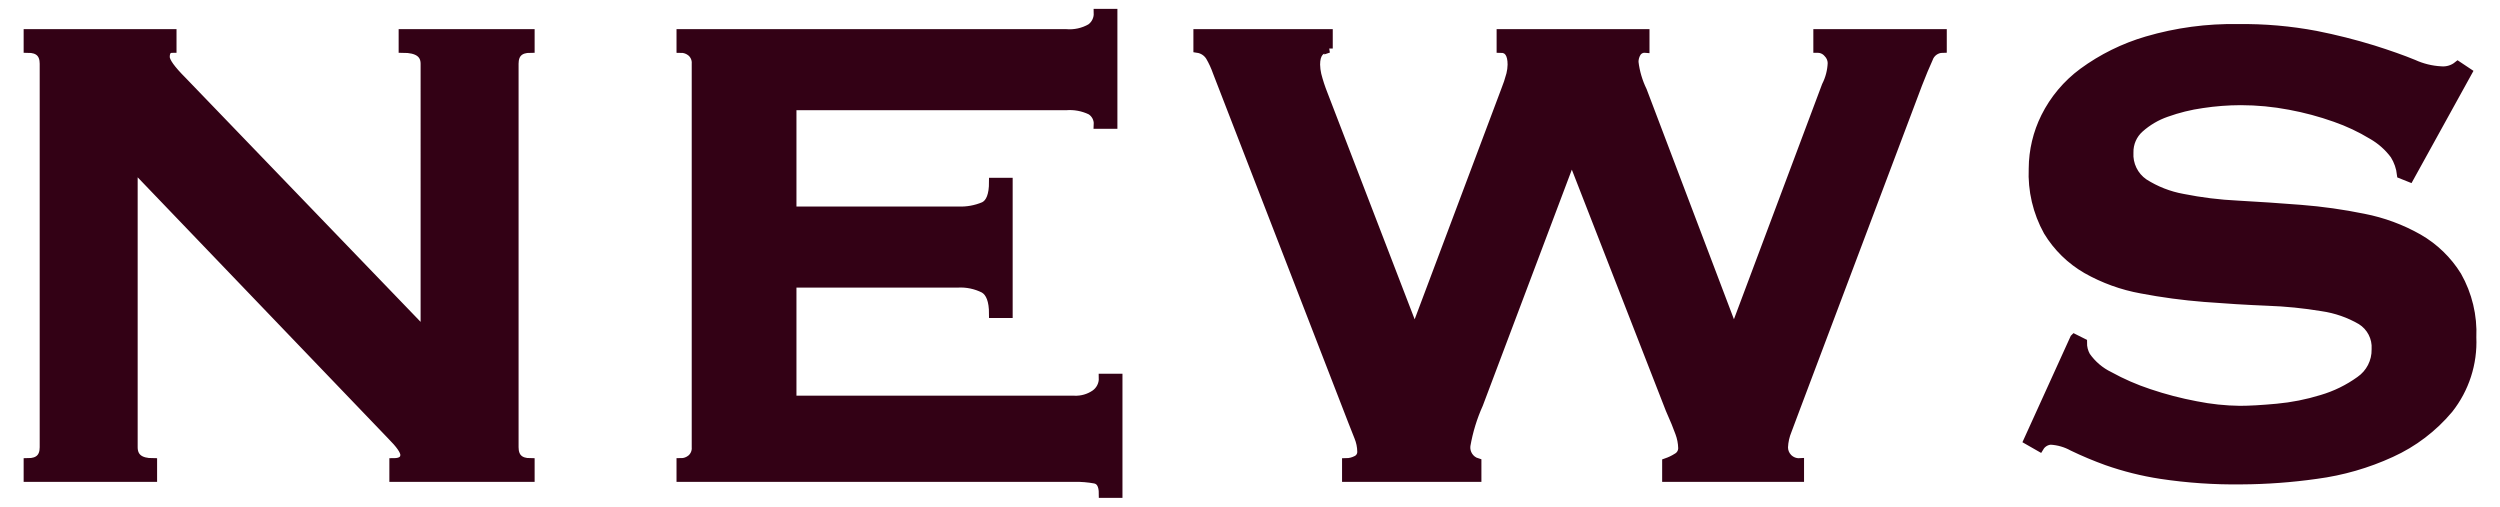 <?xml version="1.0" encoding="UTF-8"?>
<svg id="_レイヤー_1" data-name="レイヤー 1" xmlns="http://www.w3.org/2000/svg" width="148" height="30" version="1.1" viewBox="0 0 148 30">
  <defs>
    <style>
      .cls-1 {
        fill: #330115;
        stroke: #330115;
        stroke-width: .5px;
      }
    </style>
  </defs>
  <path id="_パス_2905" data-name="パス 2905" class="cls-1" d="M1.65,27.375c.633,0,.95-.3.95-.9V3.775c0-.6-.317-.9-.95-.9v-.9h8.55v.9c-.267,0-.4.167-.4.5,0,.267.333.733,1,1.4l14.35,14.9V3.775c-0-.6-.433-.9-1.3-.9v-.9h7.55v.9c-.633,0-.95.3-.95.9v22.7c0,.6.317.9.95.9v.9h-8.1v-.9c.433,0,.65-.15.65-.45,0-.233-.267-.617-.8-1.15L7.9,9.875v16.6c0,.6.383.9,1.15.9v.9H1.65v-.9ZM65,7.375c.018-.332-.144-.647-.425-.825-.459-.221-.968-.316-1.475-.275h-16.2v6.2h9.8c.531.026,1.061-.068,1.55-.275.367-.183.55-.658.55-1.425h.9v7.8h-.9c0-.767-.183-1.258-.55-1.475-.479-.242-1.014-.354-1.55-.325h-9.8v6.9h16.7c.435.019.865-.104,1.225-.35.308-.216.487-.574.475-.95h.9v6.85h-.9c0-.5-.158-.783-.475-.85-.404-.074-.814-.108-1.225-.1h-23.3v-.9c.228.002.45-.078.625-.225.192-.17.294-.419.275-.675V3.775c.019-.256-.083-.505-.275-.675-.175-.147-.397-.227-.625-.225v-.9h22.8c.513.046,1.029-.067,1.475-.325.277-.204.436-.531.425-.875h.9v6.6h-.9ZM78.65,2.875c-.5,0-.75.317-.75.95.004.202.029.403.075.6.1.391.226.775.375,1.15l5.35,13.9h.1l5.3-14.1c.129-.318.237-.643.325-.975.046-.188.072-.381.075-.575,0-.633-.217-.95-.65-.95v-.9h8.55v.9c-.2-.017-.393.08-.5.25-.1.166-.152.356-.15.55.07.591.239,1.165.5,1.7l5.35,14.1h.1l5.4-14.4c.213-.419.333-.88.35-1.35-.007-.217-.096-.422-.25-.575-.15-.176-.369-.276-.6-.275v-.9h7.4v.9c-.374.005-.705.245-.825.6-.183.4-.392.9-.625,1.5l-7.2,19.1-.525,1.4c-.132.318-.209.656-.225,1-.001.233.089.457.25.625.182.189.438.29.7.275v.9h-7.9v-.9c.219-.076.429-.176.625-.3.202-.109.327-.32.325-.55-.008-.308-.067-.612-.175-.9-.117-.333-.308-.8-.575-1.4l-5.75-14.75h-.1l-5.45,14.45c-.352.782-.604,1.605-.75,2.45-.057.447.218.871.65,1v.9h-7.75v-.9c.209-.002.415-.054.6-.15.193-.089.312-.287.3-.5-.005-.292-.064-.58-.175-.85-.117-.3-.242-.617-.375-.95l-8-20.65c-.112-.321-.254-.631-.425-.925-.16-.257-.425-.431-.725-.475v-.9h7.75v.9ZM122.8,20.025l.5.25c-.005.28.064.556.2.8.35.503.823.908,1.375,1.175.75.413,1.537.756,2.35,1.025.907.306,1.834.548,2.775.725.856.172,1.727.264,2.6.275.567,0,1.3-.042,2.2-.125.899-.083,1.787-.259,2.65-.525.807-.237,1.567-.609,2.25-1.1.608-.417.965-1.113.95-1.85.043-.684-.293-1.337-.875-1.7-.708-.411-1.489-.683-2.3-.8-1.075-.179-2.161-.288-3.25-.325-1.217-.05-2.458-.125-3.725-.225-1.25-.098-2.494-.265-3.725-.5-1.142-.206-2.24-.603-3.25-1.175-.944-.544-1.735-1.318-2.3-2.25-.63-1.137-.933-2.426-.875-3.725.006-1.059.254-2.102.725-3.05.522-1.047,1.285-1.955,2.225-2.65,1.148-.841,2.434-1.475,3.8-1.875,1.753-.514,3.574-.758,5.4-.725,1.543-.02,3.084.114,4.6.4,1.139.226,2.265.509,3.375.85.95.3,1.75.583,2.4.85.512.234,1.063.37,1.625.4.36.035.719-.073,1-.3l.6.4-3.45,6.25-.5-.2c-.046-.408-.183-.801-.4-1.15-.355-.48-.806-.88-1.325-1.175-.687-.417-1.416-.76-2.175-1.025-.879-.312-1.782-.555-2.7-.725-.956-.182-1.927-.274-2.9-.275-.762.002-1.522.061-2.275.175-.724.102-1.436.278-2.125.525-.581.202-1.116.516-1.575.925-.407.361-.635.881-.625,1.425-.044.712.288,1.395.875,1.8.701.447,1.482.753,2.3.9,1.072.215,2.158.349,3.25.4,1.217.067,2.458.15,3.725.25,1.251.098,2.495.273,3.725.525,1.141.222,2.239.627,3.25,1.2.939.54,1.73,1.304,2.3,2.225.628,1.11.932,2.375.875,3.65.066,1.536-.422,3.044-1.375,4.25-.933,1.112-2.103,2.001-3.425,2.6-1.403.644-2.895,1.074-4.425,1.275-1.466.208-2.944.317-4.425.325-1.598.022-3.195-.087-4.775-.325-1.089-.167-2.16-.435-3.2-.8-.689-.249-1.365-.532-2.025-.85-.399-.222-.844-.35-1.3-.375-.269.02-.511.169-.65.4l-.7-.4,2.75-6.05Z"/>
</svg>